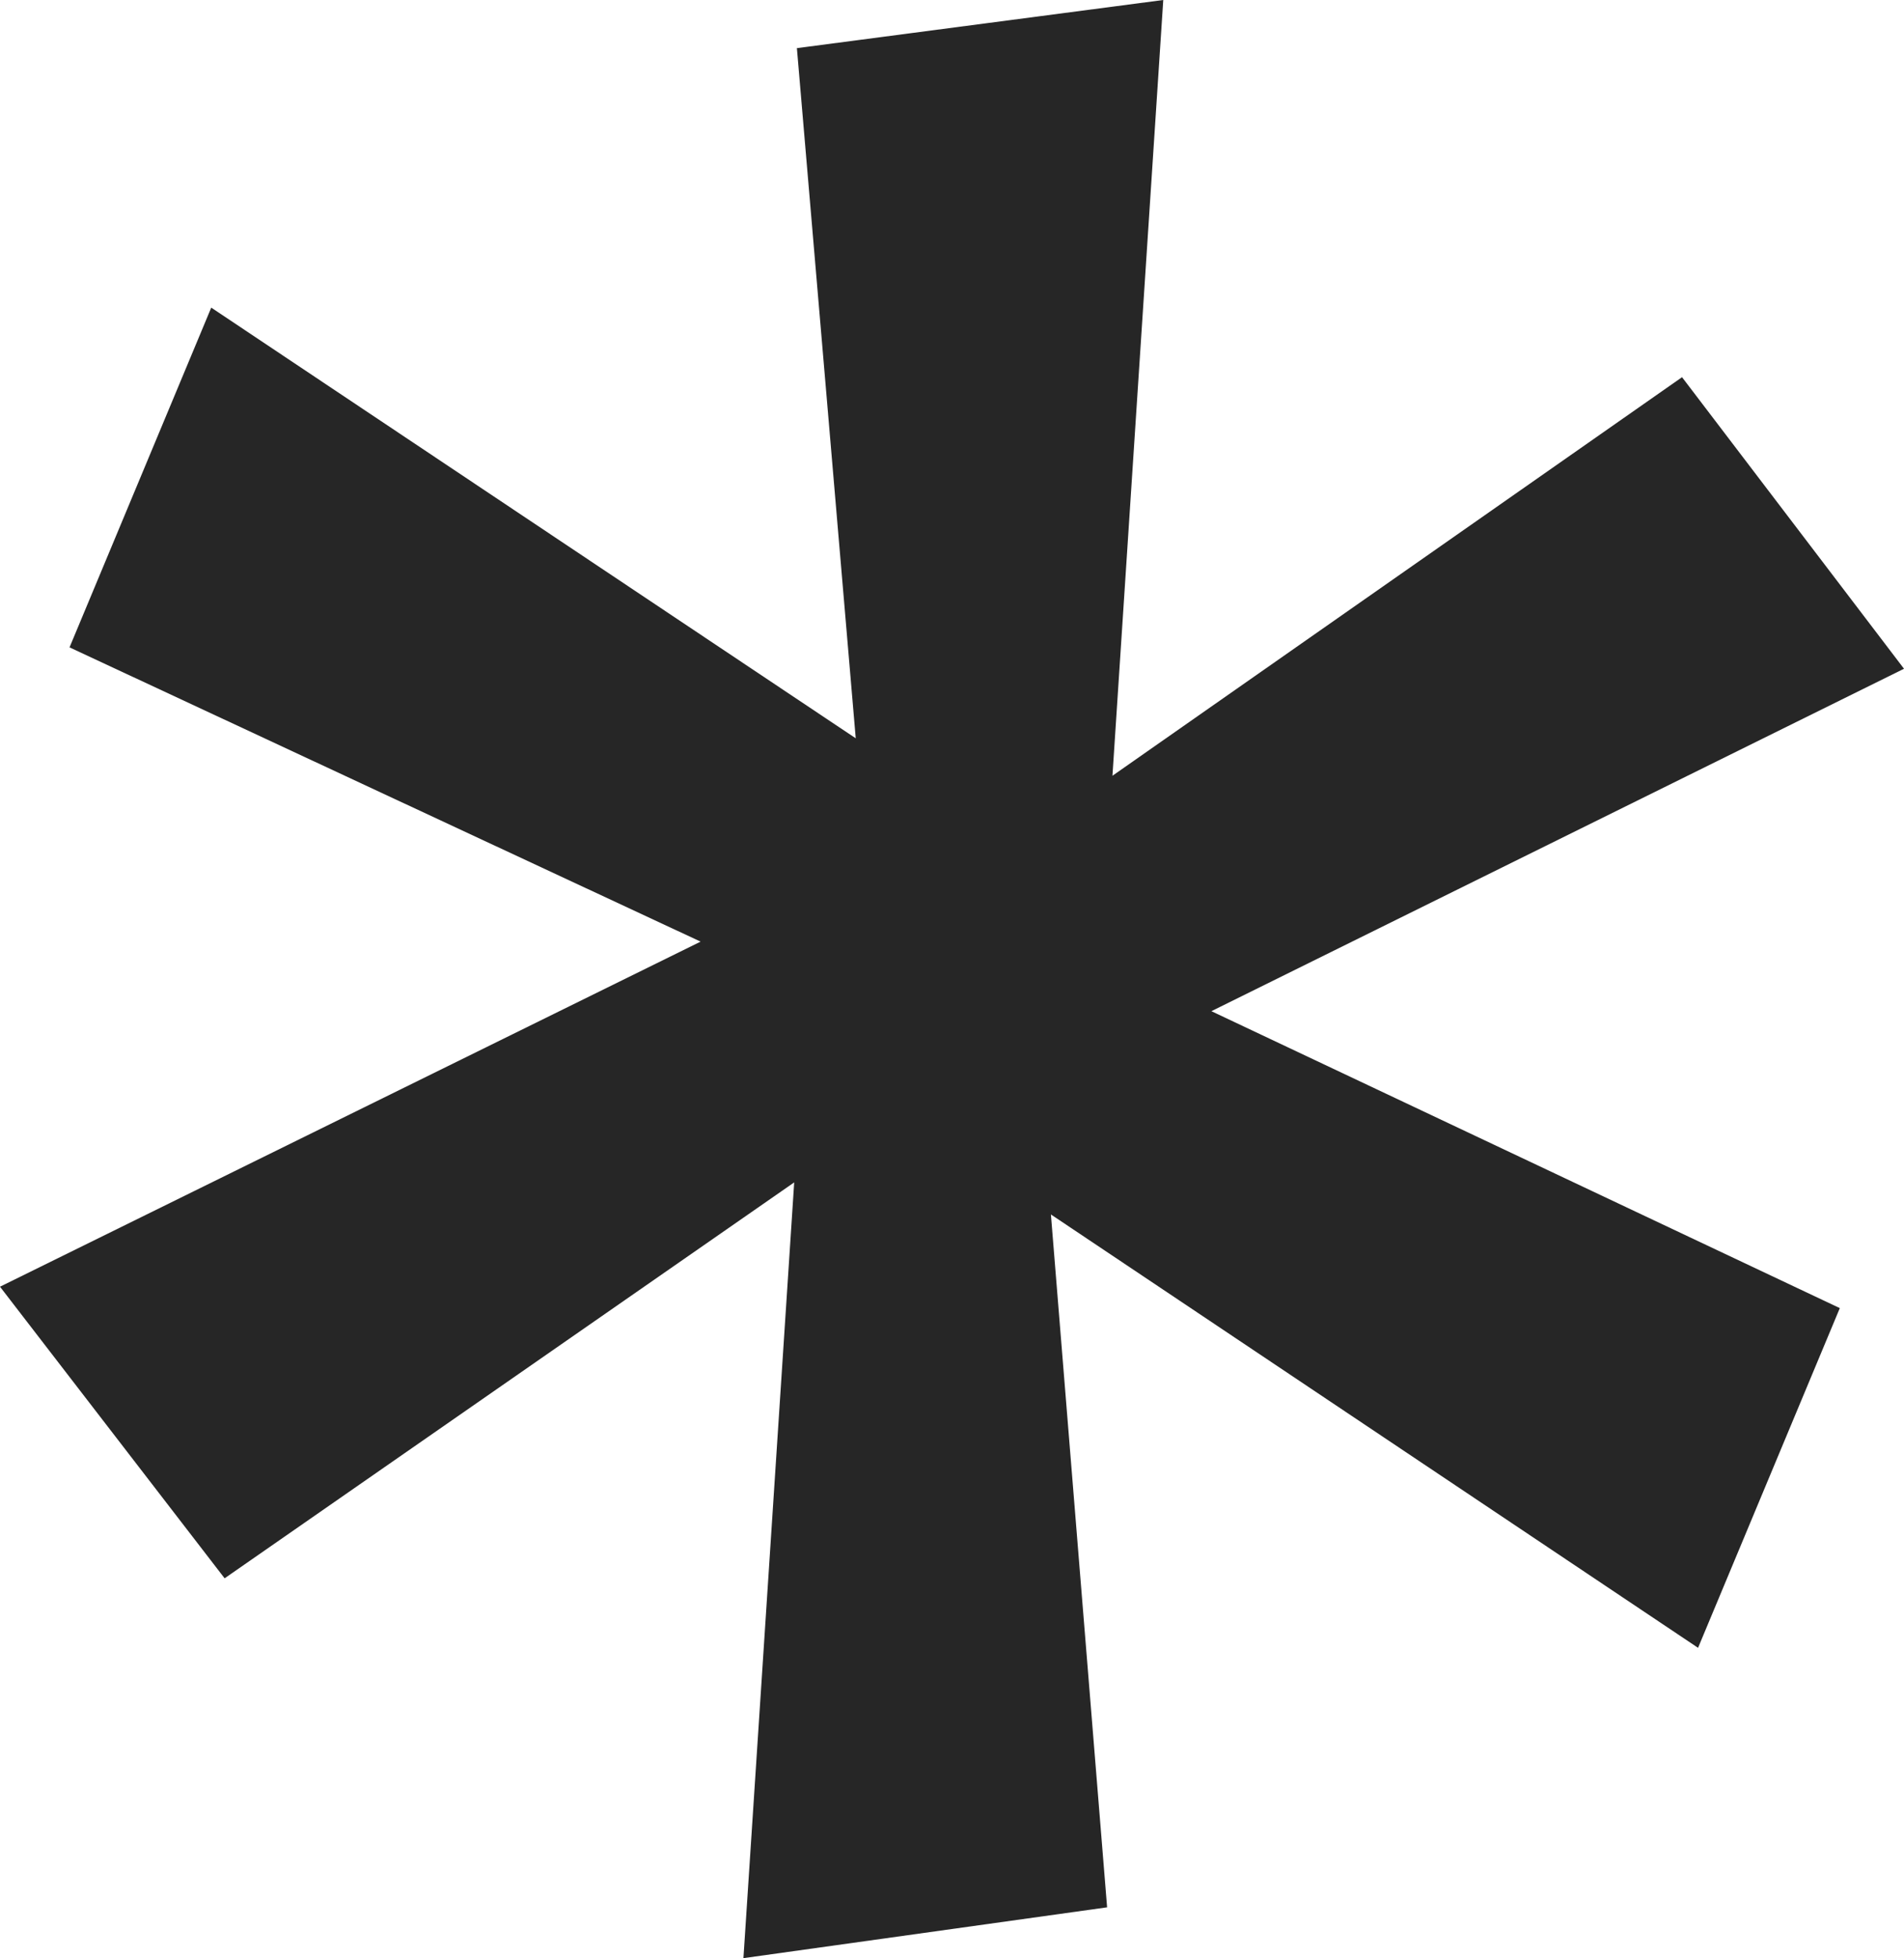<svg xmlns="http://www.w3.org/2000/svg" width="46.689" height="48" fill="none" overflow="visible"><path fill="#262626" d="m46.689 16.393-5.443-7.147-13.967 9.77L28.525 0l-8.984 1.18 1.443 16.918L5.18 7.541l-3.475 8.328 15.475 7.213L0 31.541l5.508 7.148 13.967-9.705L18.23 48l8.918-1.246L25.77 29.77l15.869 10.623 3.476-8.327-15.41-7.279Z"/></svg>